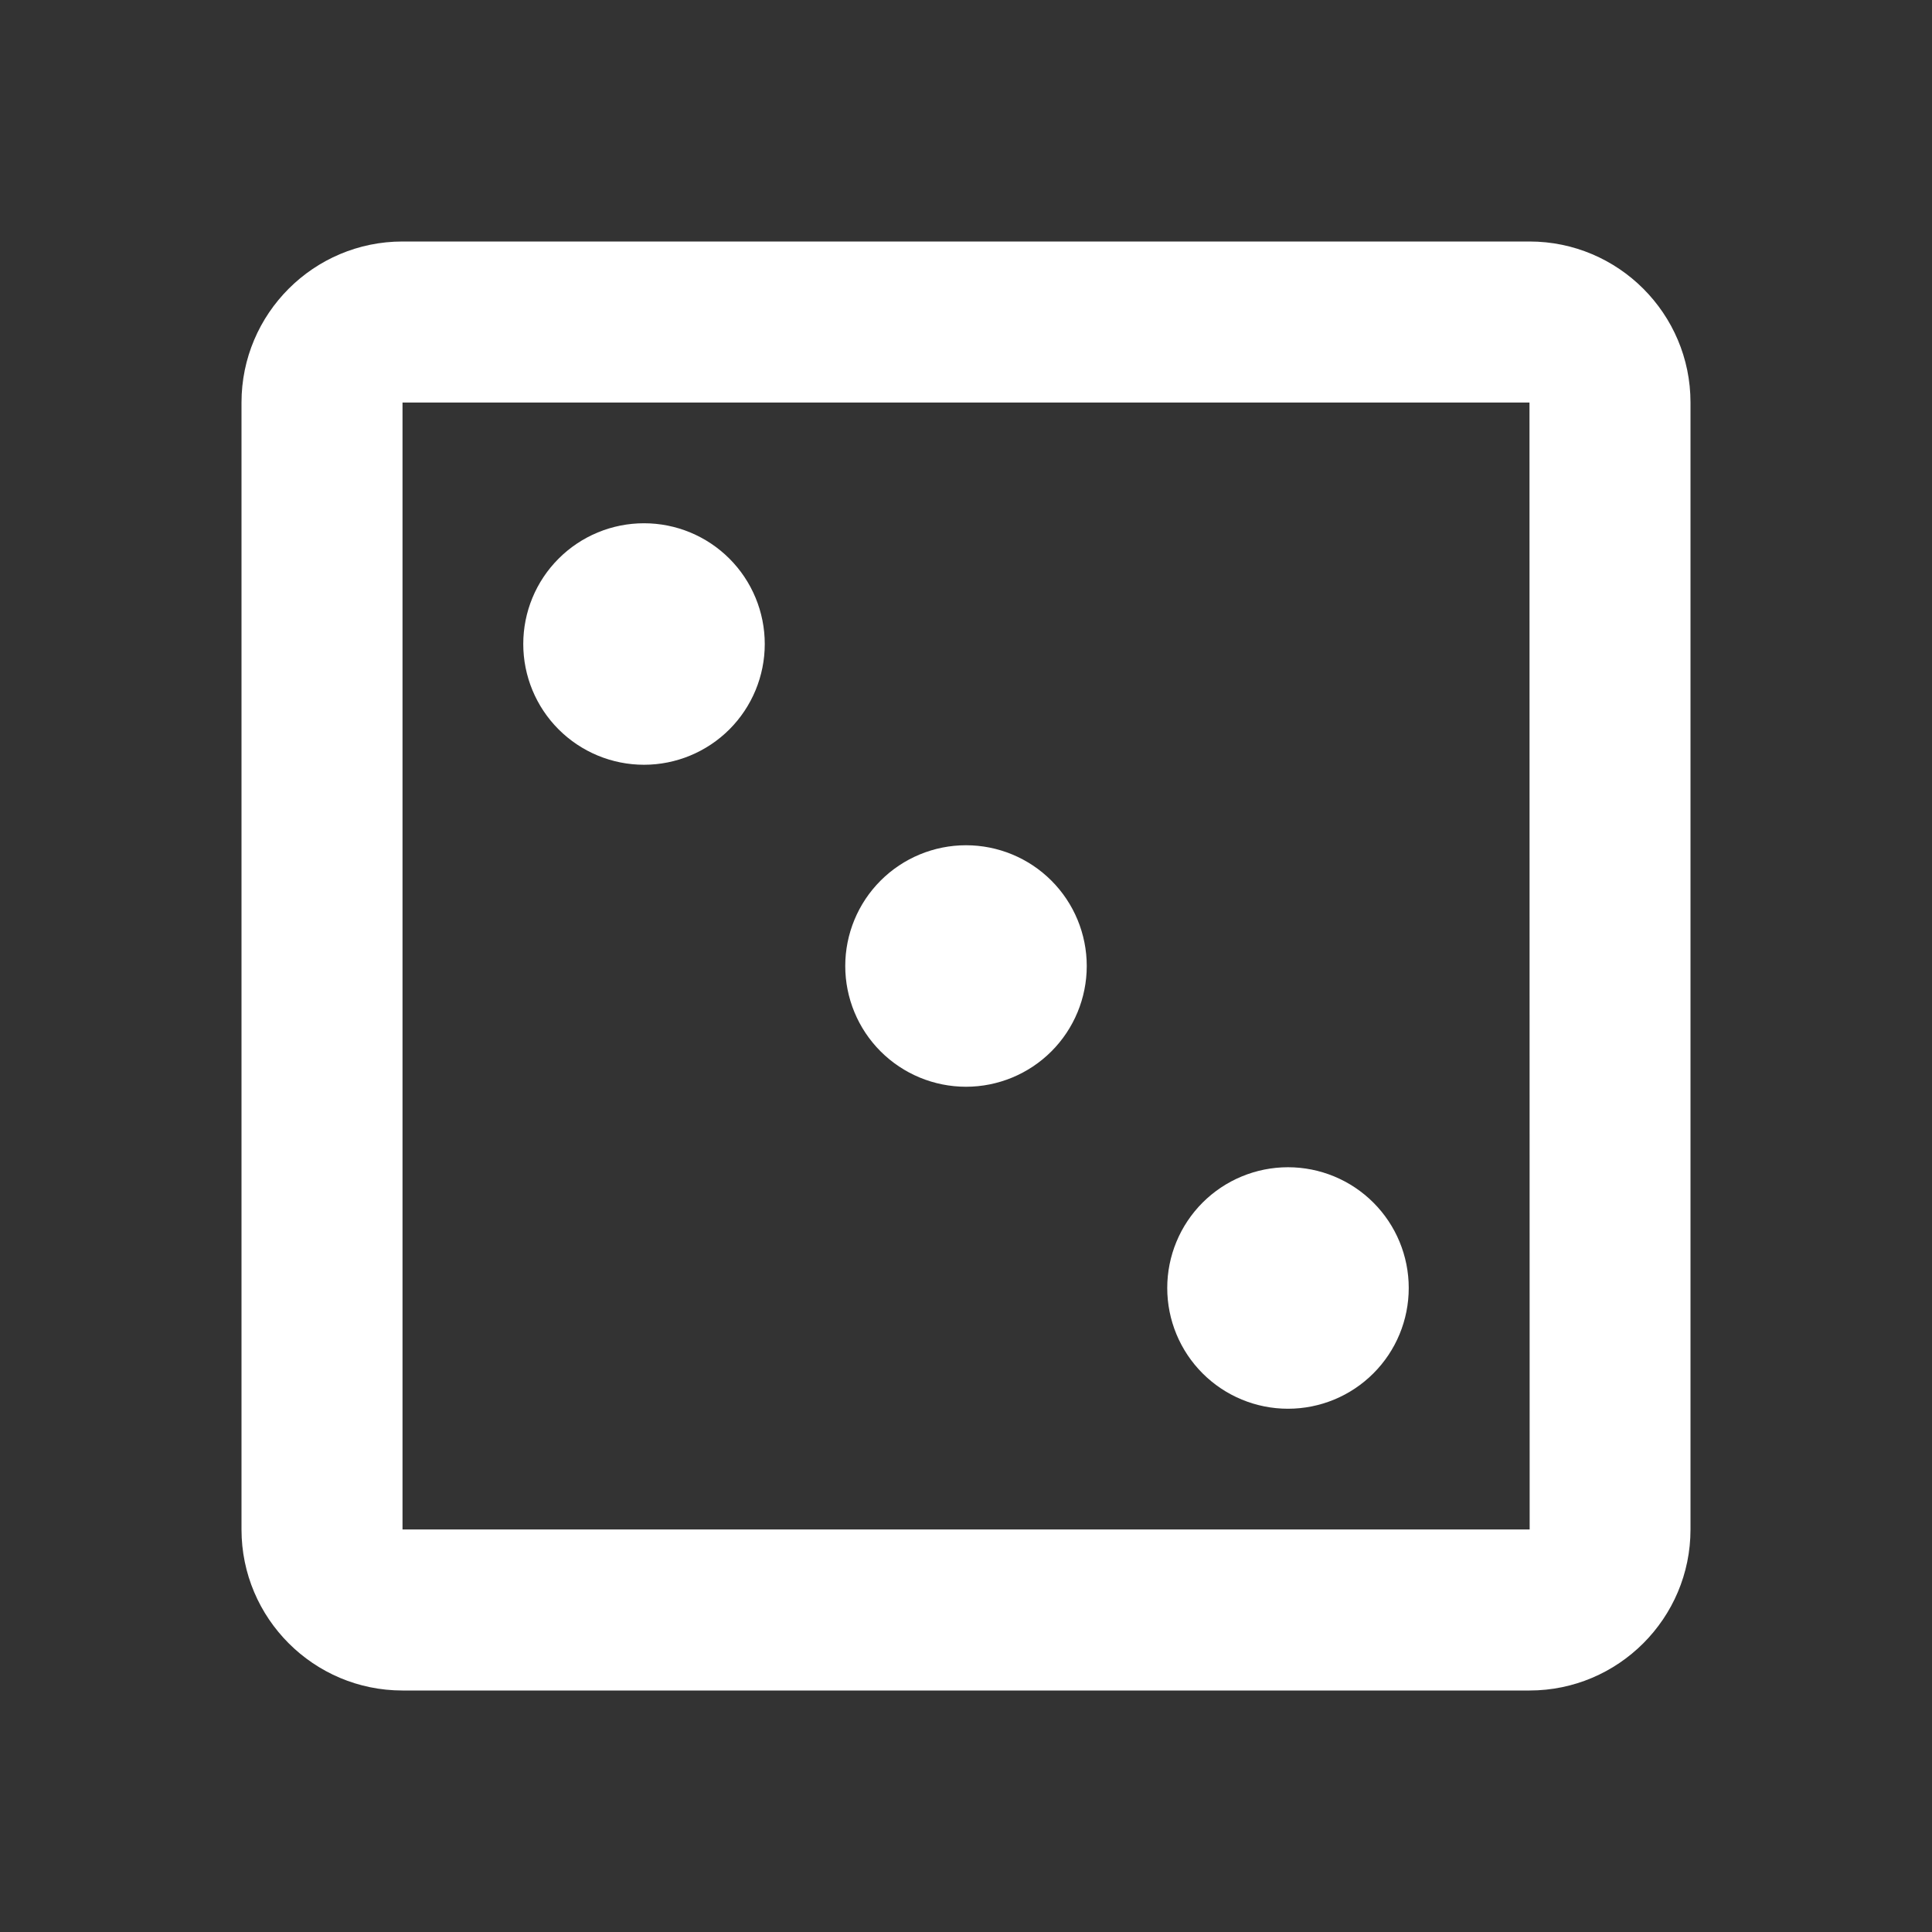 <svg width="56" height="56" viewBox="0 0 56 56" fill="none" xmlns="http://www.w3.org/2000/svg">
<rect x="0" y="0" width="56" height="56" fill="#333333" stroke="none"/>
<path d="M44.333 7H11.667C9.093 7 7 9.093 7 11.667V44.333C7 46.907 9.093 49 11.667 49H44.333C46.907 49 49 46.907 49 44.333V11.667C49 9.093 46.907 7 44.333 7ZM11.667 44.333V11.667H44.333L44.338 44.333H11.667Z" fill="white"/>
<path d="M37.333 40.833C38.262 40.833 39.152 40.465 39.808 39.808C40.465 39.152 40.833 38.262 40.833 37.333C40.833 36.405 40.465 35.515 39.808 34.858C39.152 34.202 38.262 33.833 37.333 33.833C36.405 33.833 35.515 34.202 34.858 34.858C34.202 35.515 33.833 36.405 33.833 37.333C33.833 38.262 34.202 39.152 34.858 39.808C35.515 40.465 36.405 40.833 37.333 40.833ZM28 31.5C28.928 31.5 29.819 31.131 30.475 30.475C31.131 29.819 31.5 28.928 31.5 28C31.5 27.072 31.131 26.181 30.475 25.525C29.819 24.869 28.928 24.5 28 24.5C27.072 24.5 26.181 24.869 25.525 25.525C24.869 26.181 24.5 27.072 24.5 28C24.5 28.928 24.869 29.819 25.525 30.475C26.181 31.131 27.072 31.5 28 31.5ZM18.667 22.167C19.595 22.167 20.485 21.798 21.142 21.142C21.798 20.485 22.167 19.595 22.167 18.667C22.167 17.738 21.798 16.848 21.142 16.192C20.485 15.535 19.595 15.167 18.667 15.167C17.738 15.167 16.848 15.535 16.192 16.192C15.535 16.848 15.167 17.738 15.167 18.667C15.167 19.595 15.535 20.485 16.192 21.142C16.848 21.798 17.738 22.167 18.667 22.167Z" fill="white"/>
</svg>
